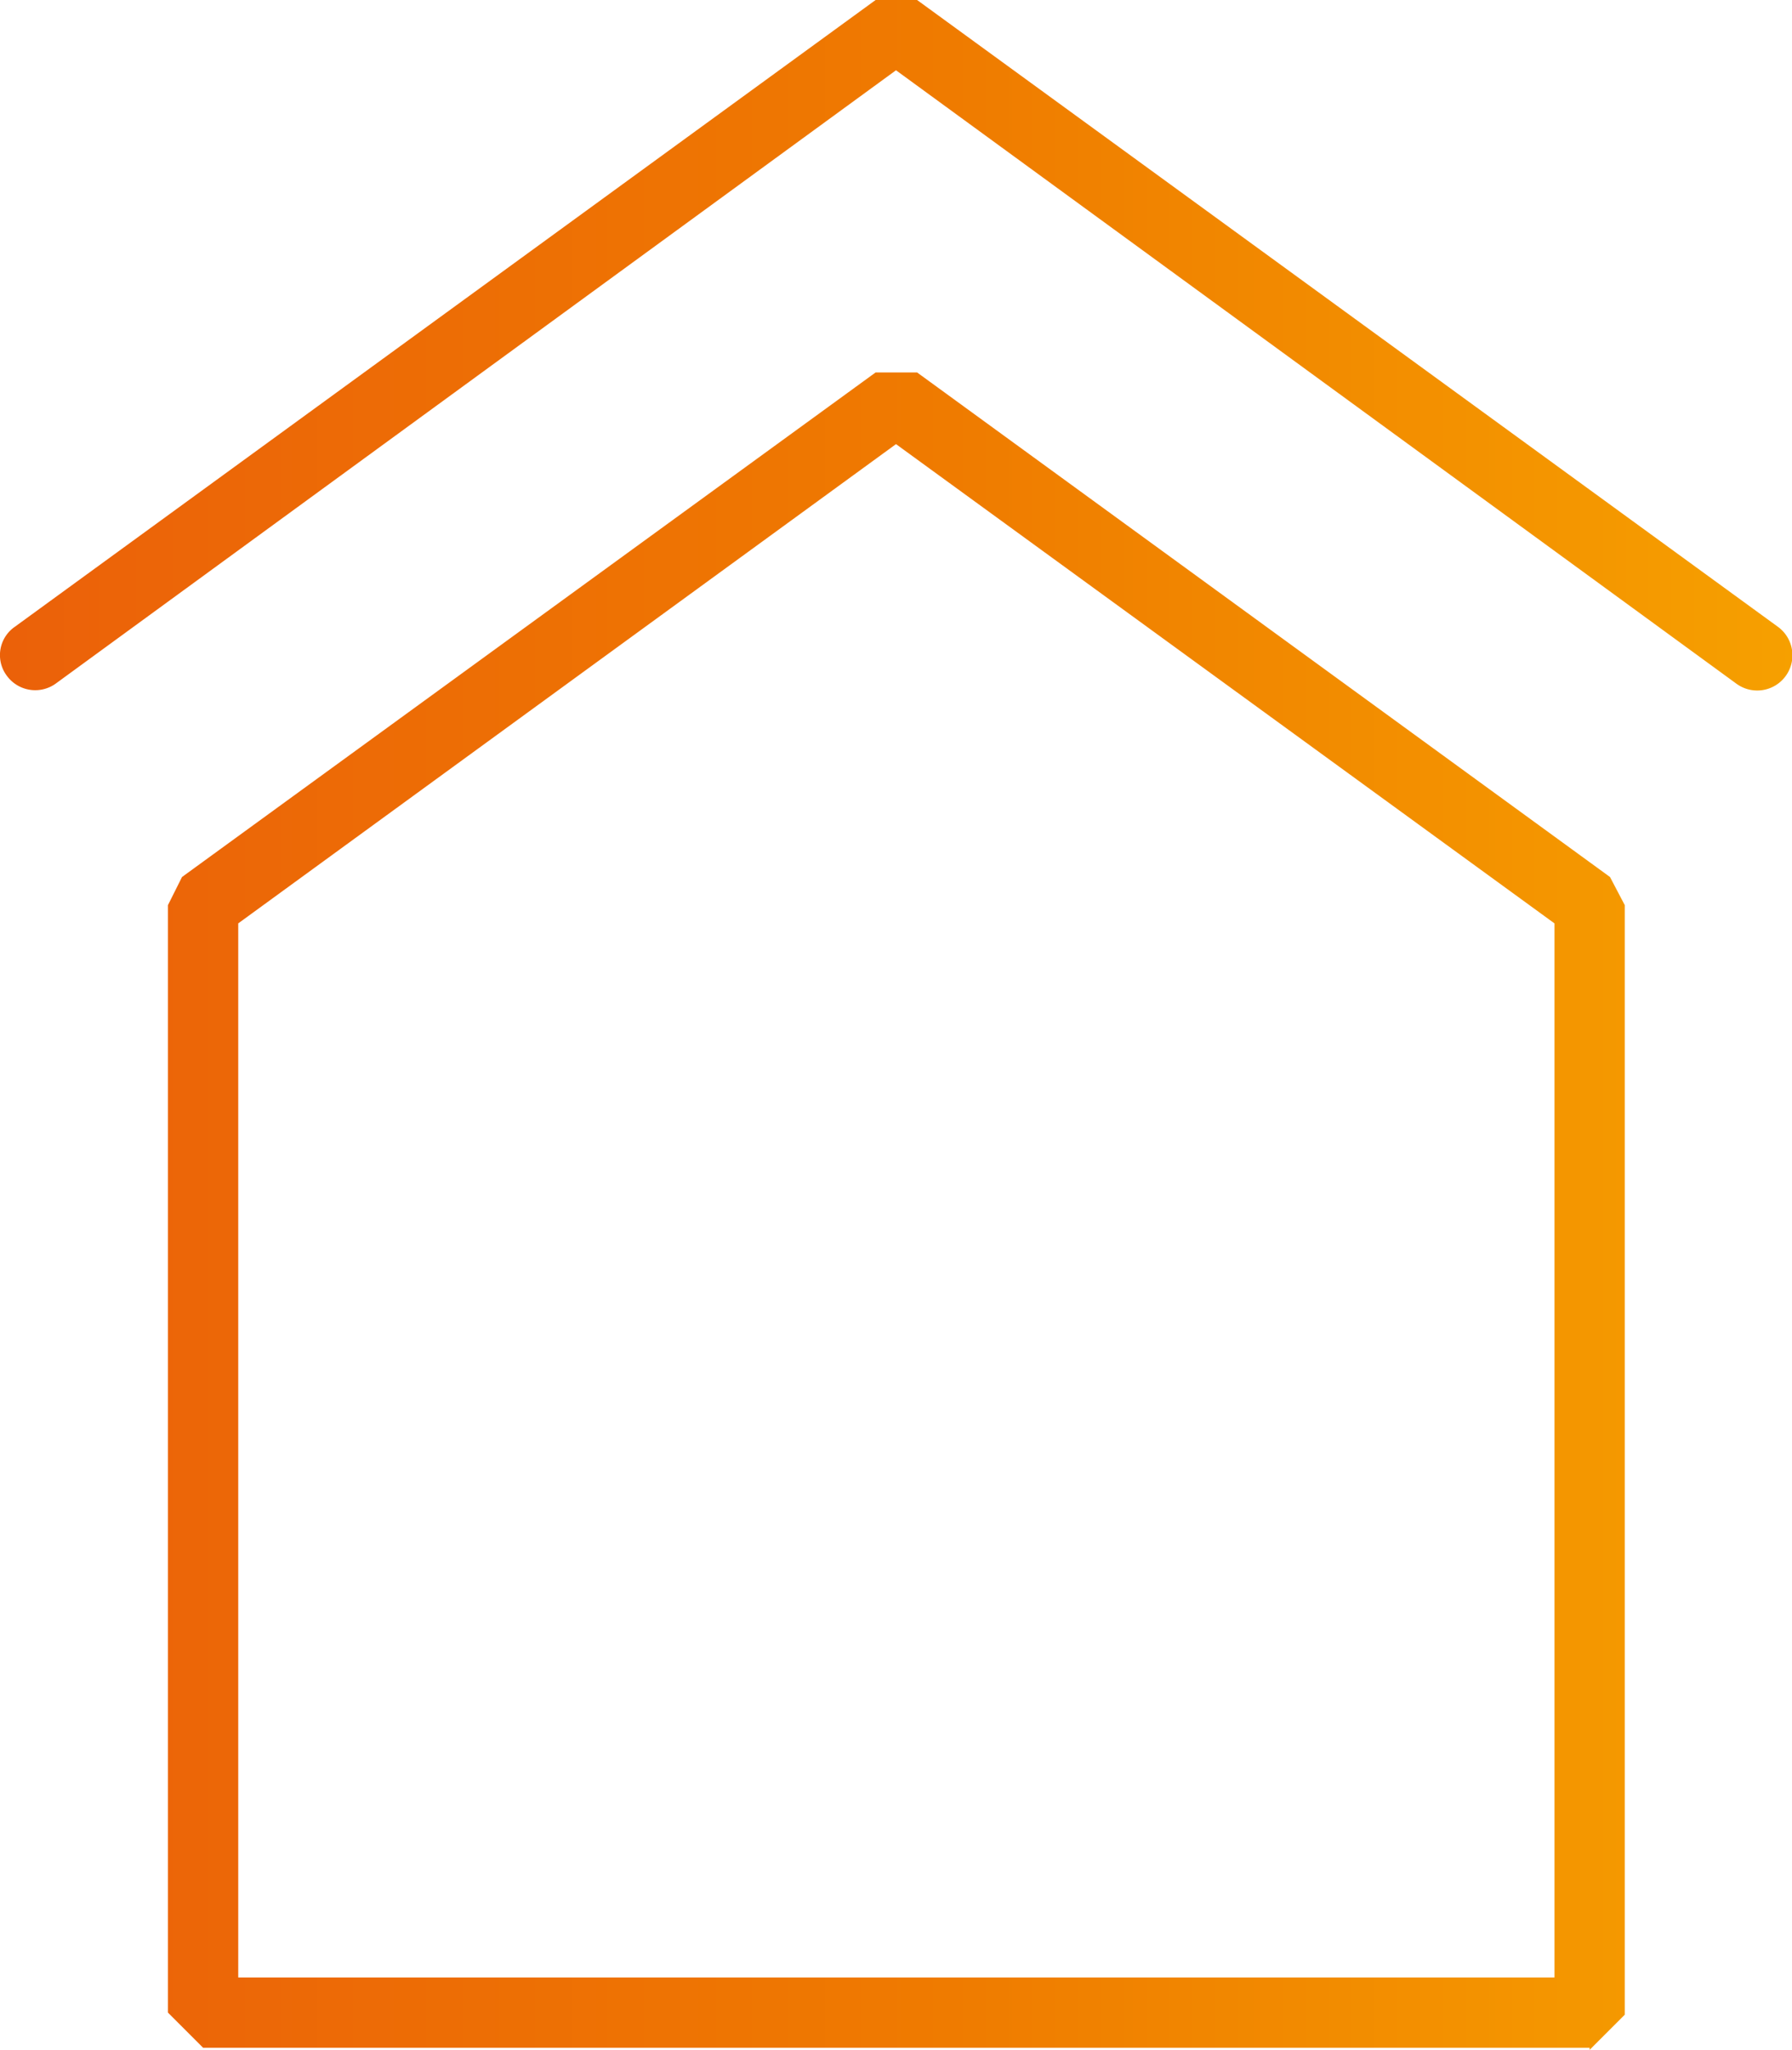 <svg xmlns="http://www.w3.org/2000/svg" xmlns:xlink="http://www.w3.org/1999/xlink" viewBox="0 0 25.5 29.17"><defs><style>.cls-1{fill:url(#linear-gradient);}</style><linearGradient id="linear-gradient" x1="-51.48" y1="704.85" x2="-50.48" y2="704.85" gradientTransform="matrix(26.46, 0, 0, -26.46, 1361.4, 18662.49)" gradientUnits="userSpaceOnUse"><stop offset="0" stop-color="#eb5f0a"/><stop offset="0.54" stop-color="#ef7b00"/><stop offset="0.99" stop-color="#f6a000"/><stop offset="1" stop-color="#f6a000"/></linearGradient></defs><title>Reidential</title><g id="Layer_2" data-name="Layer 2"><g id="Layer_1-2" data-name="Layer 1"><path class="cls-1" d="M.21,8.92,12.46,0h.59L25.3,8.92a.5.5,0,0,1-.59.81L12.75,1,.79,9.73A.5.5,0,0,1,.1,9.62a.49.49,0,0,1,.11-.7ZM22.62,28.67h-.5V13.14L12.75,6.32,3.39,13.14v15H22.62v.5h0v.5H2.89l-.5-.5V12.88l.2-.4L12.46,5.3h.59l9.86,7.18.21.4V28.67l-.5.5Z"/></g></g></svg>